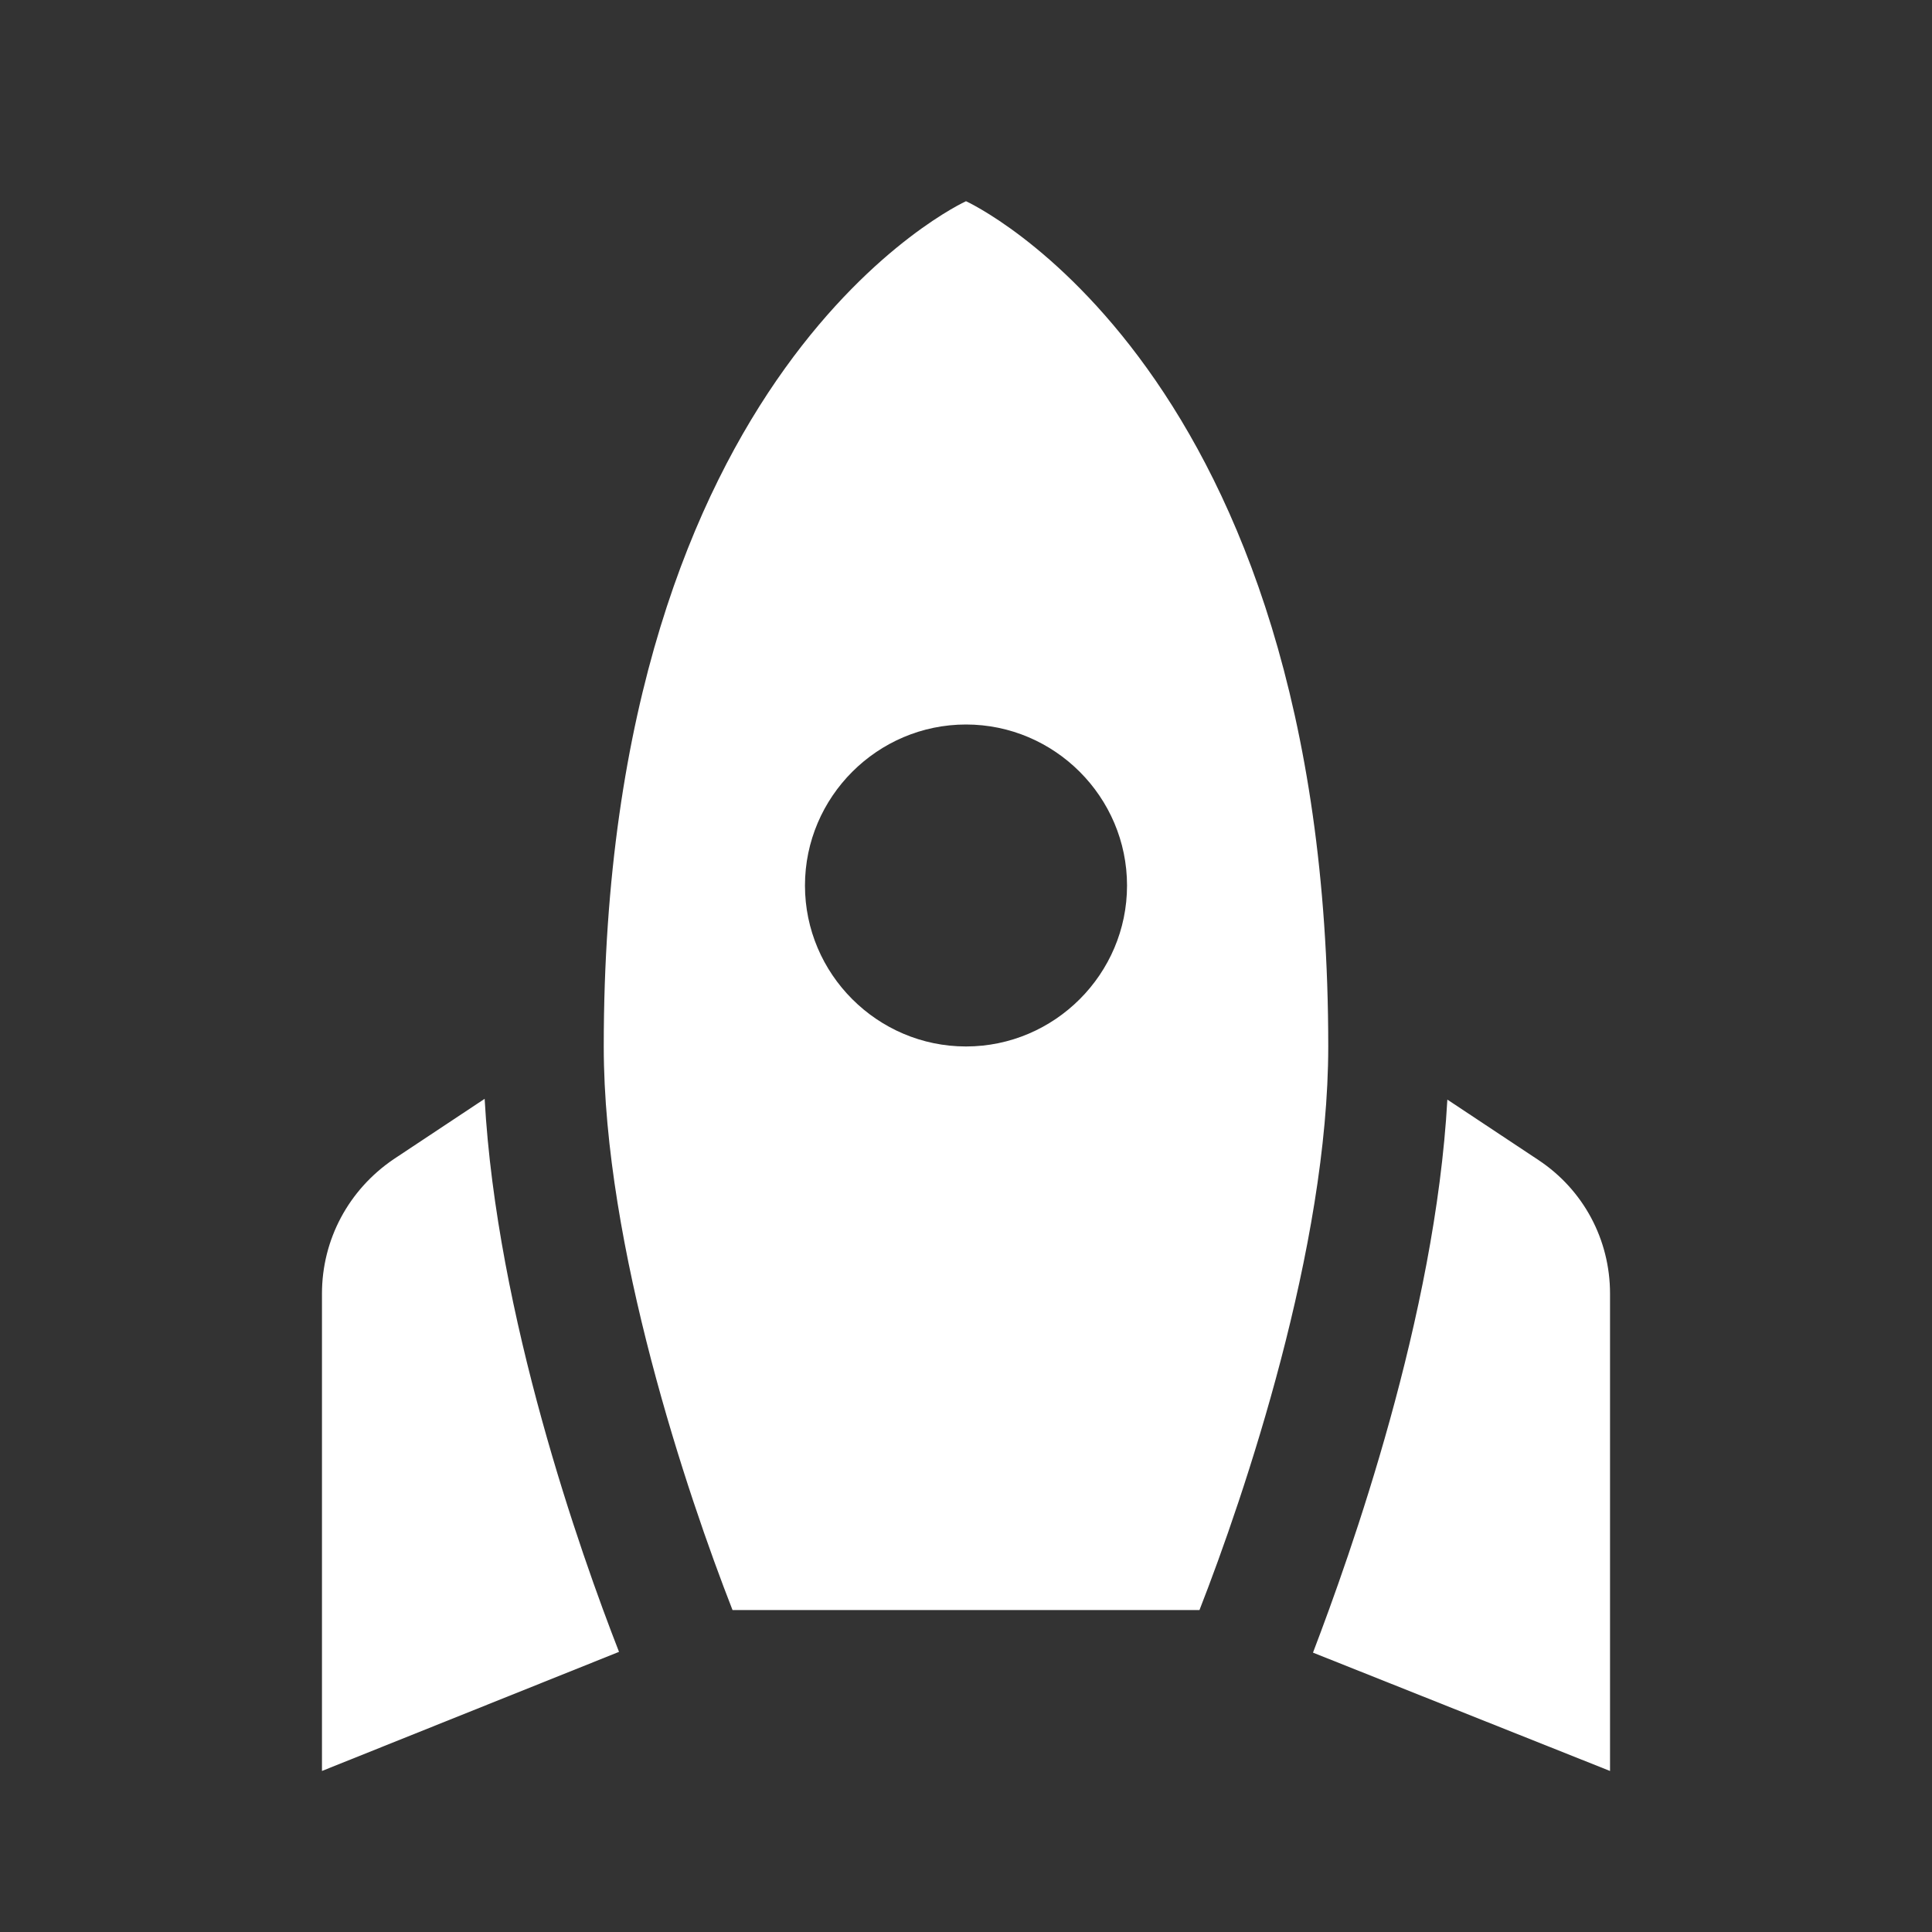 <?xml version="1.0" encoding="UTF-8"?> <svg xmlns="http://www.w3.org/2000/svg" width="20" height="20" viewBox="0 0 20 20" fill="none"><rect x="0" y="0" width="20" height="20" fill="#333333" stroke="none"/> <path d="M10 2.083C10 2.083 13.75 3.783 13.75 10.833C13.75 12.908 12.883 15.475 12.417 16.667H7.583C7.117 15.475 6.25 12.908 6.25 10.833C6.25 3.783 10 2.083 10 2.083ZM11.667 9.167C11.667 8.25 10.917 7.5 10 7.5C9.083 7.5 8.333 8.25 8.333 9.167C8.333 10.083 9.083 10.833 10 10.833C10.917 10.833 11.667 10.083 11.667 9.167ZM6.408 17.1C6.008 16.075 5.142 13.625 5.017 11.375L4.075 12C3.608 12.317 3.333 12.833 3.333 13.392V18.333L6.408 17.1ZM16.667 18.333V13.392C16.667 12.833 16.392 12.317 15.925 12.008L14.983 11.383C14.858 13.625 13.983 16.083 13.592 17.108L16.667 18.333Z" fill="white"></path> </svg> 